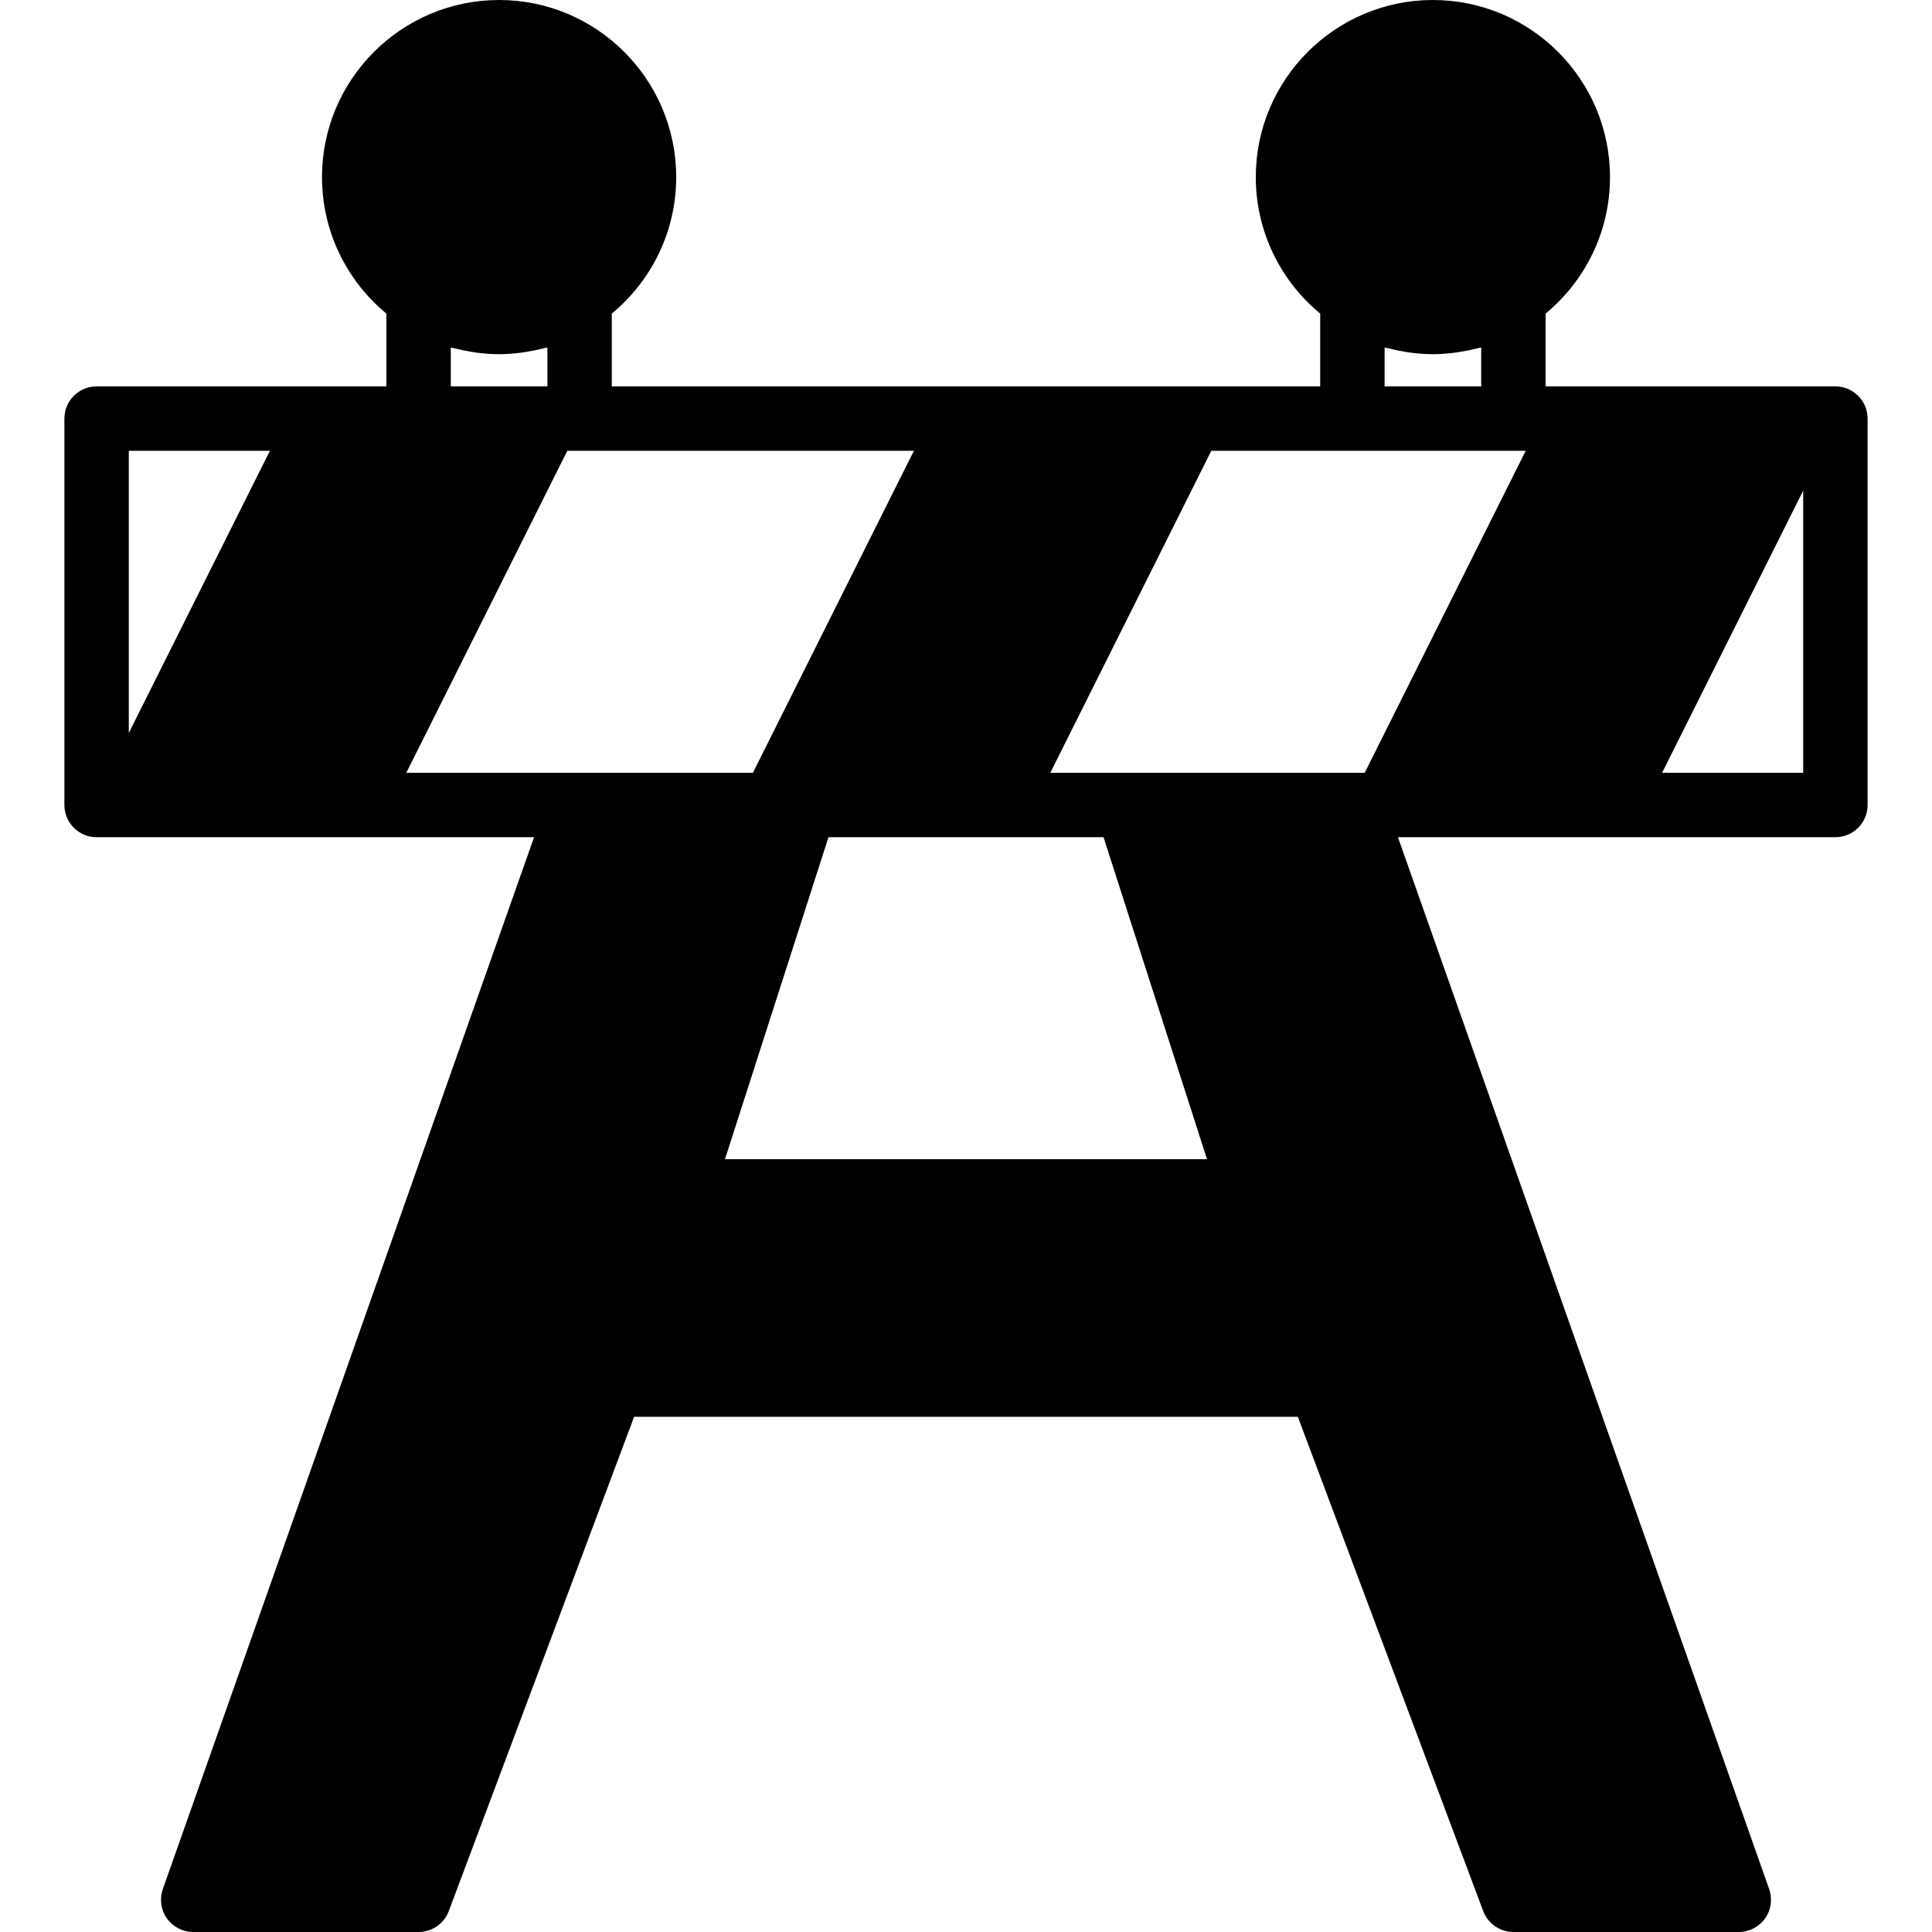 <?xml version="1.0" encoding="iso-8859-1"?>
<!-- Uploaded to: SVG Repo, www.svgrepo.com, Generator: SVG Repo Mixer Tools -->
<svg fill="#000000" height="800px" width="800px" version="1.1" id="Capa_1" xmlns="http://www.w3.org/2000/svg" xmlns:xlink="http://www.w3.org/1999/xlink" 
	 viewBox="0 0 60 60" xml:space="preserve">
<path d="M57,12h-1h-7h-1V9.739c1.221-1.01,2-2.535,2-4.239C50,2.467,47.532,0,44.5,0S39,2.467,39,5.5c0,1.704,0.779,3.23,2,4.239V12
	h-4h-7H19V9.739c1.221-1.01,2-2.535,2-4.239C21,2.467,18.532,0,15.5,0S10,2.467,10,5.5c0,1.704,0.779,3.23,2,4.239V12h-2H3
	c-0.553,0-1,0.448-1,1v12c0,0.552,0.447,1,1,1h1h7h5.586L5.057,58.667c-0.107,0.306-0.061,0.646,0.127,0.911
	C5.371,59.842,5.676,60,6,60h7c0.417,0,0.79-0.259,0.937-0.649L19.693,44h20.613l5.757,15.351C46.21,59.741,46.583,60,47,60h7
	c0.324,0,0.629-0.158,0.816-0.422c0.188-0.265,0.234-0.604,0.127-0.911L43.414,26H50h7c0.553,0,1-0.448,1-1V13
	C58,12.448,57.553,12,57,12z M12.618,24l5-10H18h10.382l-5,10H18H12.618z M34.271,26l3.214,10H22.515l3.214-10H31H34.271z M42,24h-7
	h-2.382l5-10H42h5h0.382l-5,10H42z M43,10.792c0.035,0.01,0.072,0.013,0.108,0.023c0.175,0.046,0.353,0.083,0.534,0.112
	c0.055,0.009,0.109,0.018,0.164,0.025C44.034,10.98,44.265,11,44.5,11s0.466-0.02,0.694-0.049c0.055-0.007,0.109-0.017,0.164-0.025
	c0.181-0.029,0.359-0.066,0.534-0.112c0.035-0.009,0.073-0.013,0.108-0.023V12h-3V10.792z M14,10.792
	c0.035,0.01,0.072,0.013,0.108,0.023c0.175,0.046,0.353,0.083,0.534,0.112c0.055,0.009,0.109,0.018,0.164,0.025
	C15.034,10.98,15.265,11,15.5,11s0.466-0.02,0.694-0.049c0.055-0.007,0.109-0.017,0.164-0.025c0.181-0.029,0.359-0.066,0.534-0.112
	c0.035-0.009,0.073-0.013,0.108-0.023V12h-3V10.792z M8.382,14L4,22.764V14H8.382z M51.618,24L56,15.236V24H51.618z"/>
</svg>